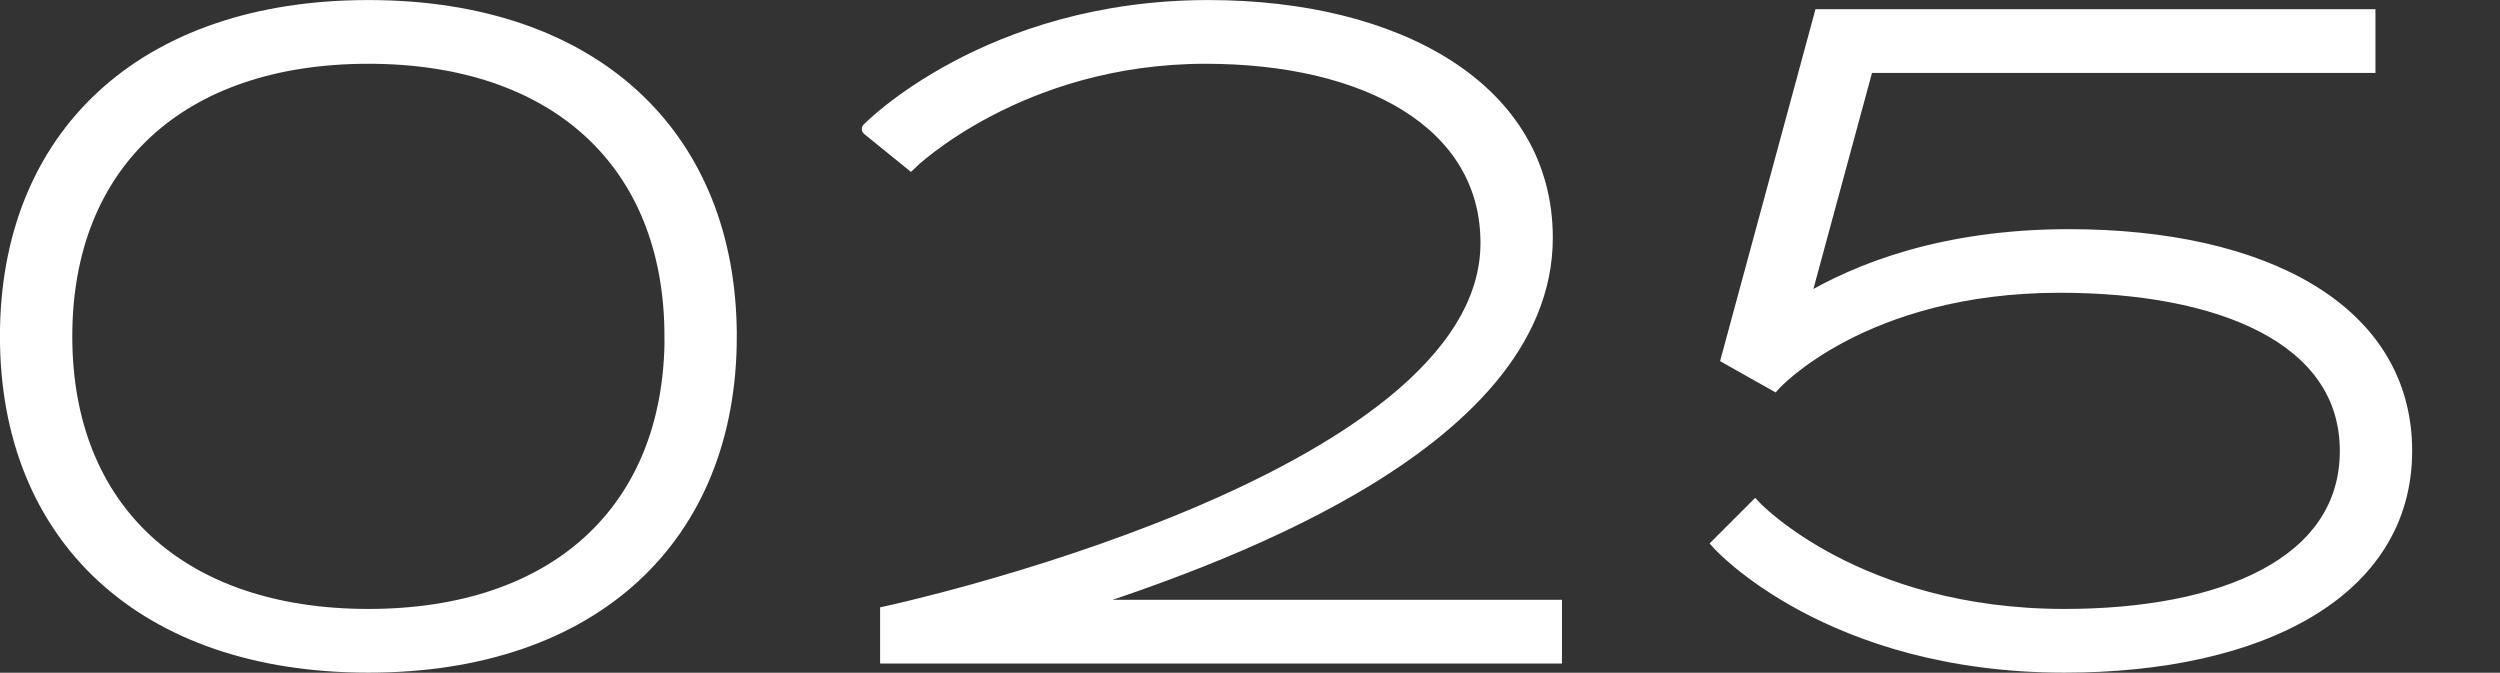 <?xml version="1.0" encoding="UTF-8"?>
<svg id="_レイヤー_1" data-name="レイヤー 1" xmlns="http://www.w3.org/2000/svg" viewBox="0 0 237.77 63.98">
  <rect x="0" y="0" width="237.77" height="63.98" fill="#333333" stroke="none"/>
  <defs>
    <style>
      .cls-1 {
        fill: #fff;
        stroke: #fff;
        stroke-miterlimit: 10;
        stroke-width: 1.21px;
      }
    </style>
  </defs>
  <path class="cls-1" d="M69.47,31.99c0,19.07-12.97,31.38-34.43,31.38S.6,51.06.6,31.99,13.57.61,35.04.61s34.43,12.31,34.43,31.38ZM63.8,31.99c0-16.45-10.9-26.53-28.77-26.53S6.27,15.53,6.27,31.99s10.9,26.53,28.77,26.53,28.77-10.08,28.77-26.53Z"/>
  <path class="cls-1" d="M147.95,57.65v4.85h-63.64v-4.25s57.1-12.31,57.1-35.14c0-11.5-11.55-17.65-26.75-17.65-17.71,0-28.06,10.08-28.06,10.08l-4.03-3.27S93.9.61,114.93.61c17.98,0,32.15,7.85,32.15,22.01,0,20.1-32.91,31.05-44.96,35.03h45.83Z"/>
  <path class="cls-1" d="M228.81,42.88c0,13.4-13.84,20.49-32.47,20.49-22.45,0-32.91-11.66-32.91-11.66l3.49-3.49s9.7,10.3,29.42,10.3c14.93,0,26.8-4.85,26.8-15.64s-12.09-15.64-27.24-15.64c-18.74,0-27.15,9.32-27.15,9.32l-4.45-2.51L173.13,1.48h52.19v4.85h-47.74l-6.08,22.41c5.07-3.07,13.28-6.34,25.27-6.34,18.52,0,32.04,7.08,32.04,20.49Z"/>
</svg>